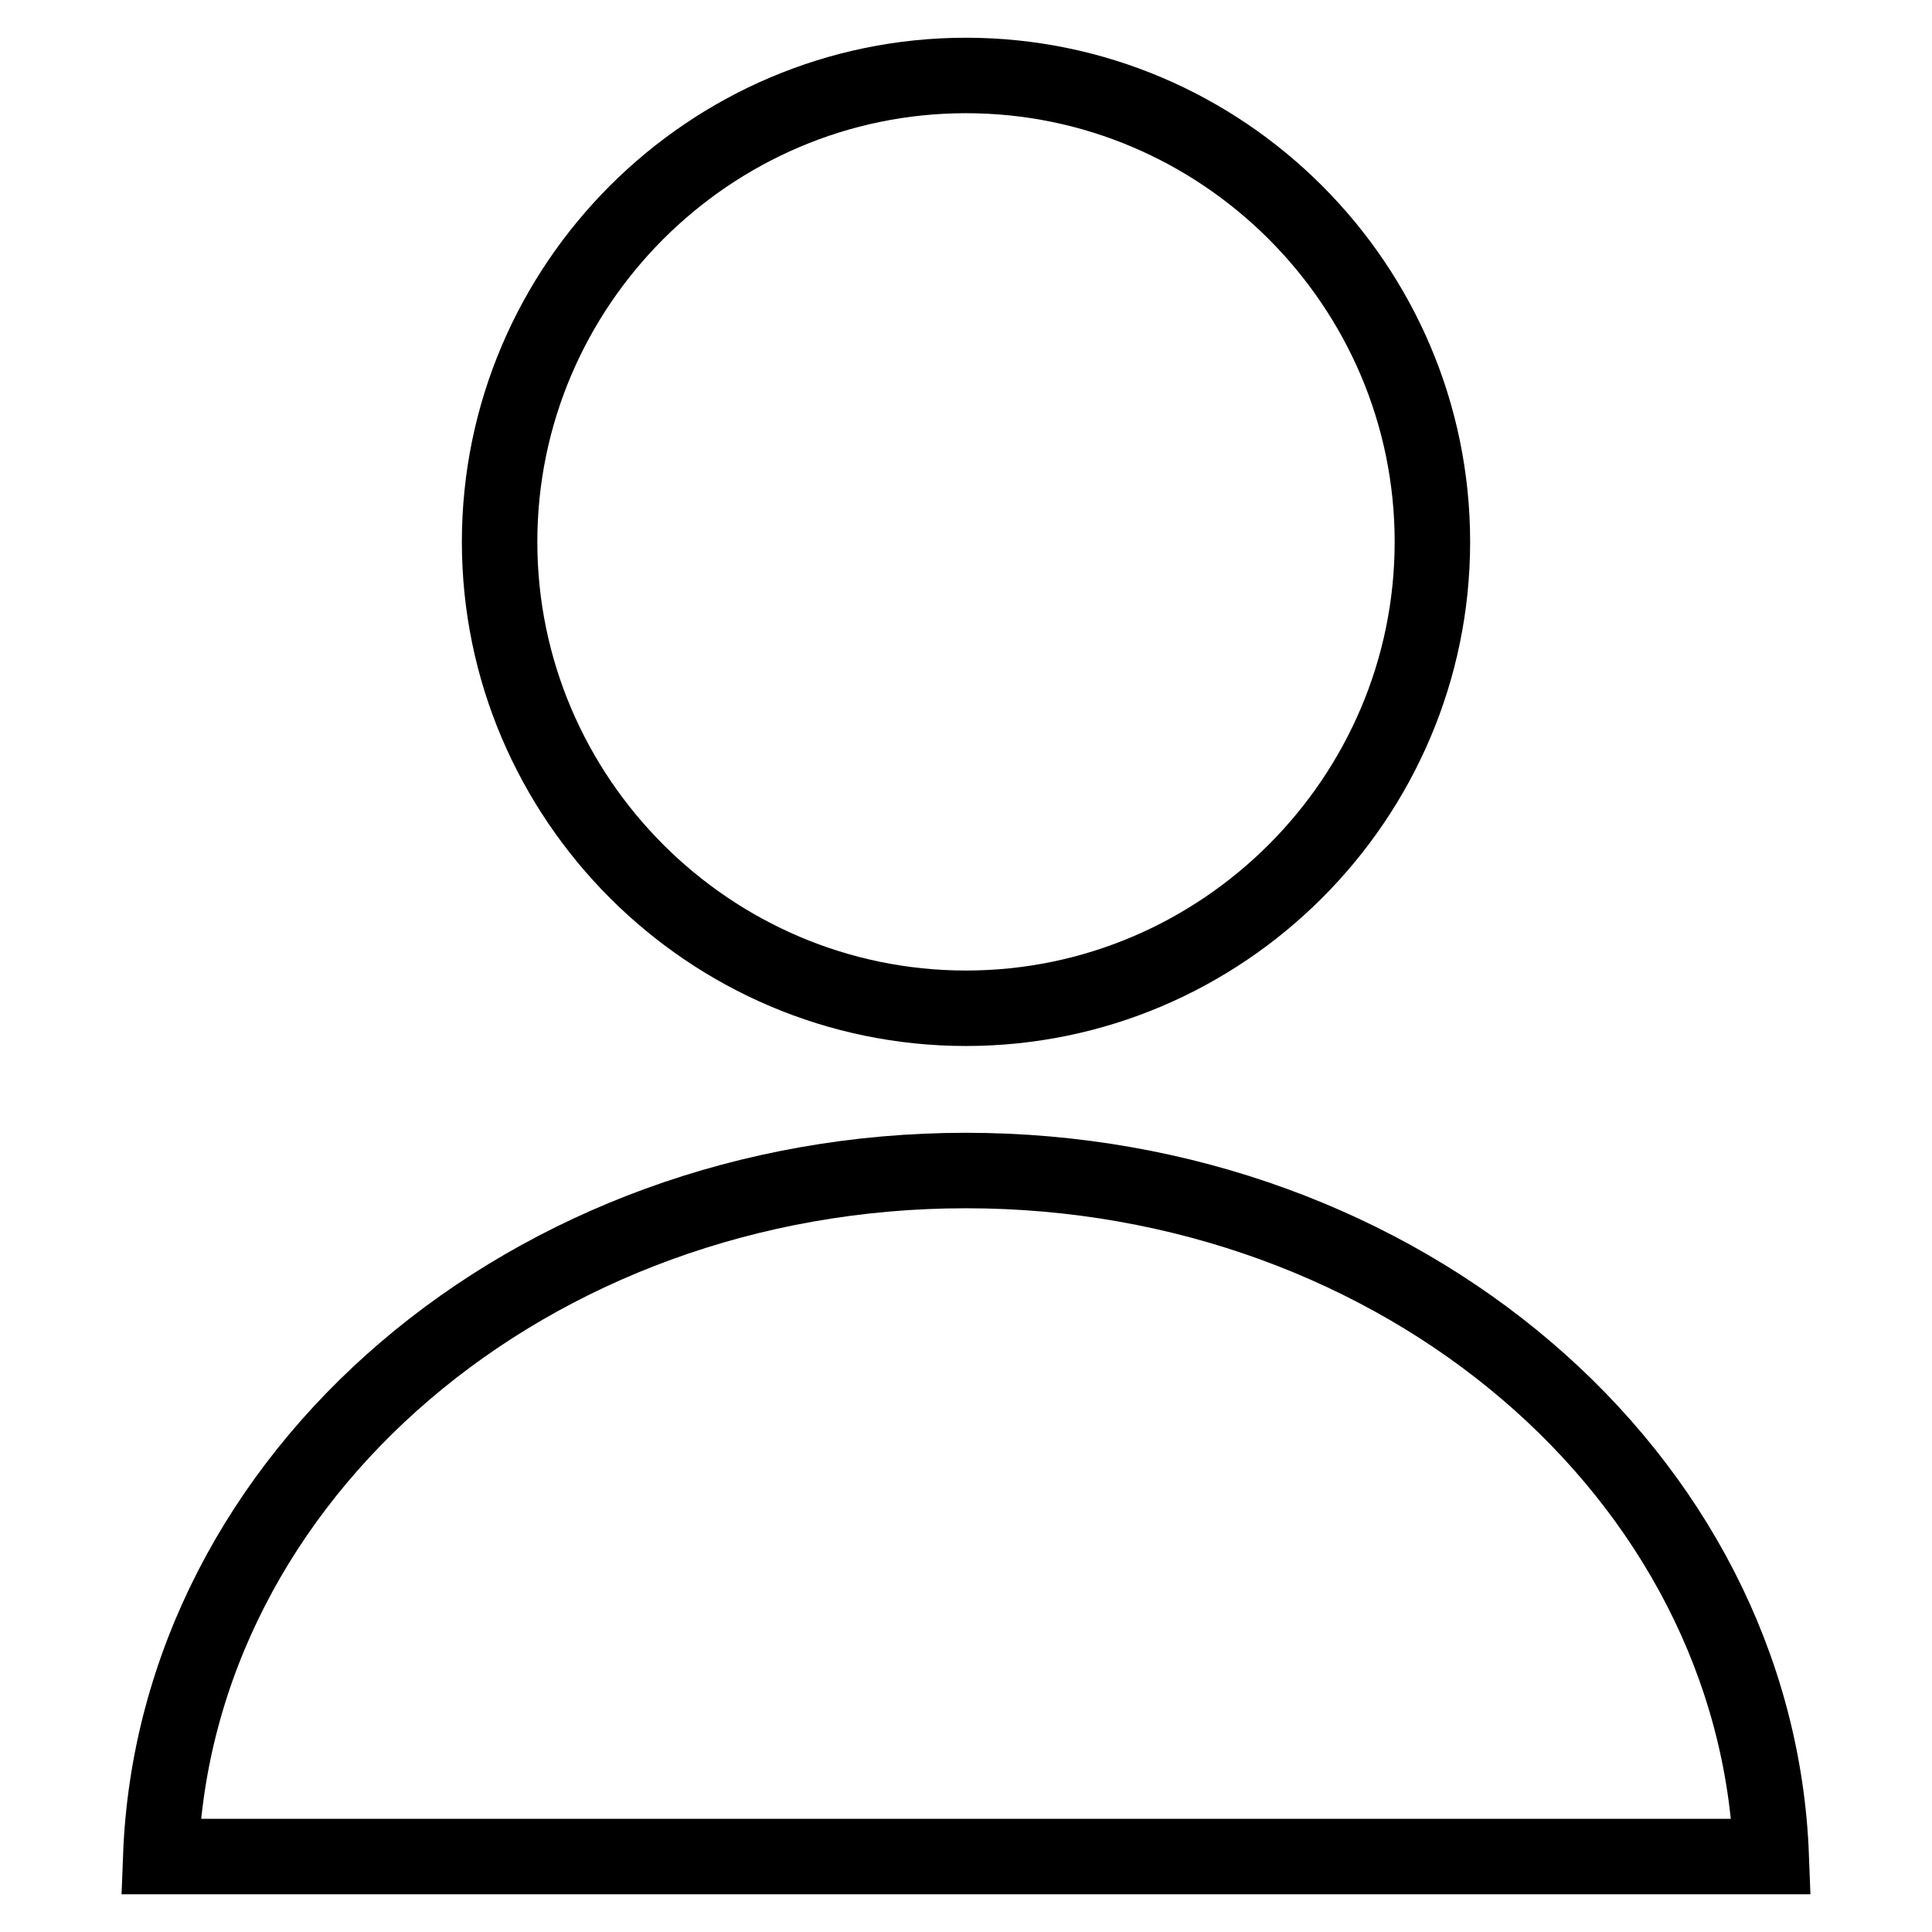 <?xml version="1.0" encoding="utf-8"?>
<!-- Svg Vector Icons : http://www.onlinewebfonts.com/icon -->
<!DOCTYPE svg PUBLIC "-//W3C//DTD SVG 1.1//EN" "http://www.w3.org/Graphics/SVG/1.1/DTD/svg11.dtd">
<svg version="1.1" xmlns="http://www.w3.org/2000/svg" xmlns:xlink="http://www.w3.org/1999/xlink" x="0px" y="0px" viewBox="0 0 256 256" enable-background="new 0 0 256 256" xml:space="preserve">
<g> <path stroke-width="10" fill-opacity="0" stroke="#000000"  d="M128,133.6c34,0,61.8-27.8,61.8-61.8c0-34-27.8-61.8-61.8-61.8S66.2,37.8,66.2,71.8S94,133.6,128,133.6z  M128,155.1c57.7,0,104.8,40.4,106.7,90.9H21.3C23.2,195.5,70.3,155.1,128,155.1z"/></g>
</svg>